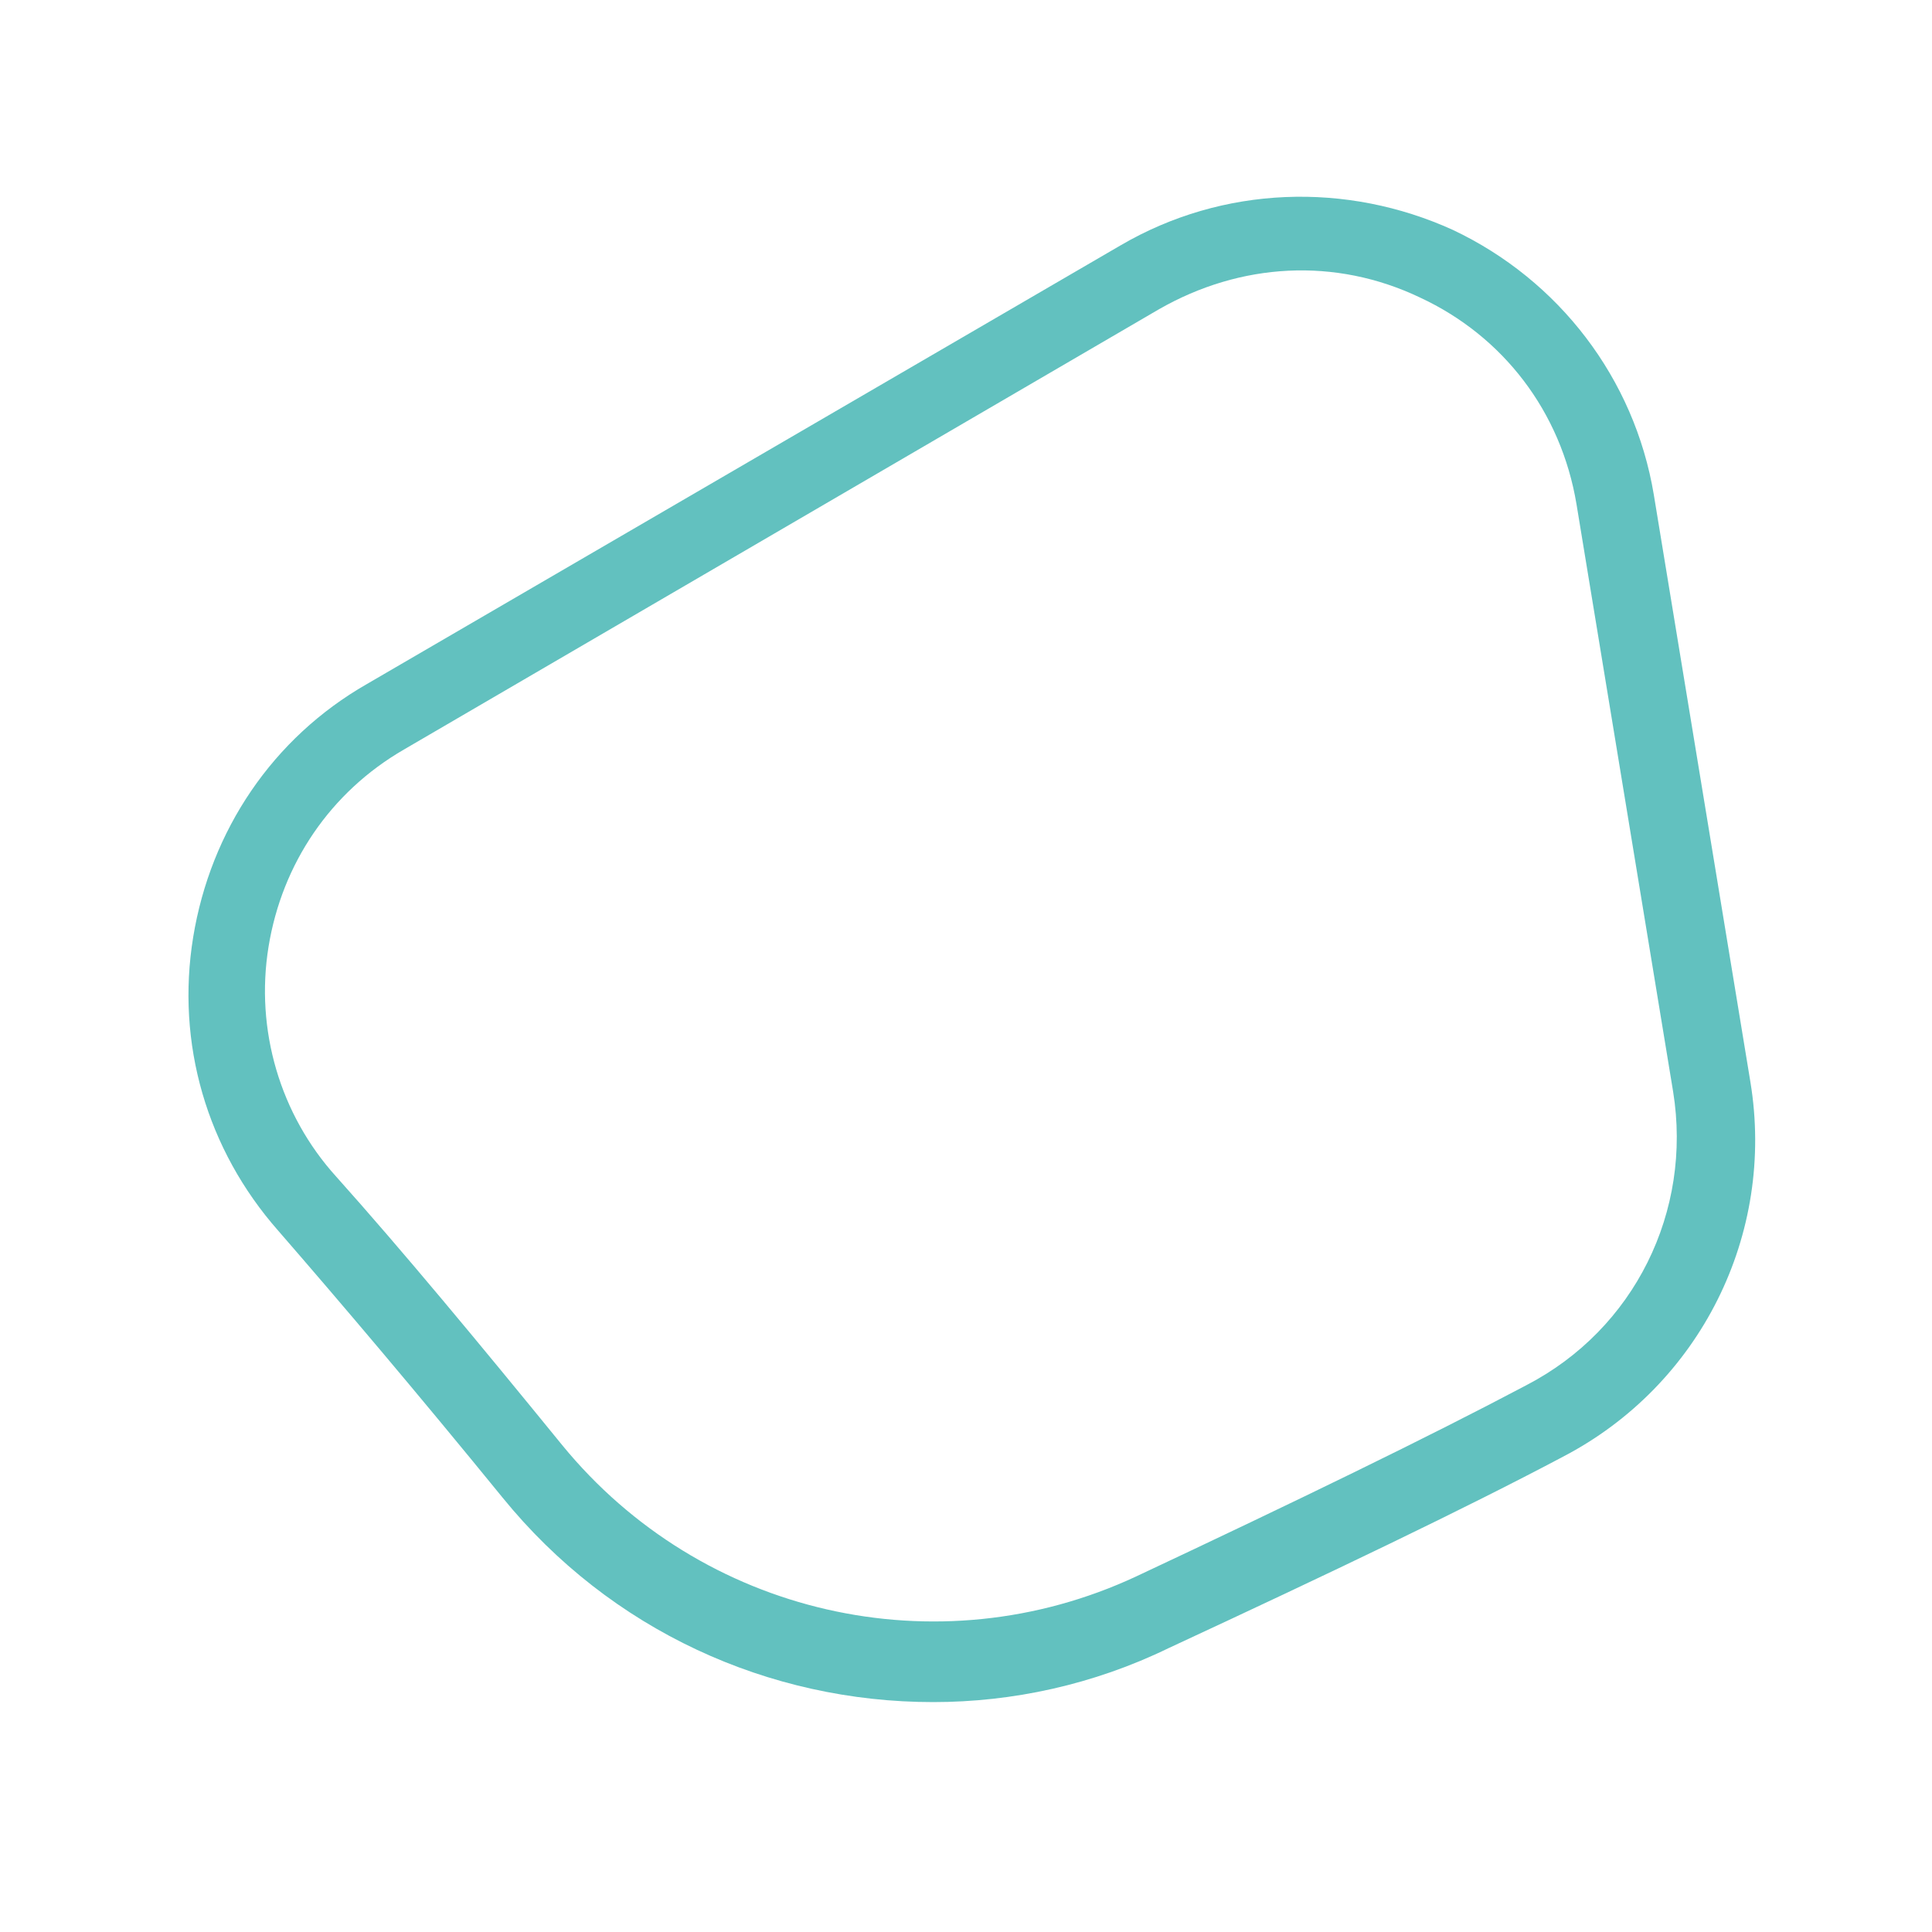 <?xml version="1.0" encoding="UTF-8"?>
<svg data-bbox="9.755 10.183 81.093 77.917" viewBox="0 0 100 100" height="300" width="300" xmlns="http://www.w3.org/2000/svg" data-type="color">
    <g>
        <path fill="#62C1BF" d="M48.3 88.1c-8.5 0-16.7-3.7-22.3-10.6-4.4-5.4-8.3-10-11.6-13.8-3.7-4.2-5.3-9.7-4.4-15.2s4.1-10.3 9-13.1l39-22.7c5.3-3.1 11.7-3.3 17.2-.8 5.5 2.6 9.4 7.7 10.4 13.7l5 30.4c1.3 7.9-2.6 15.7-9.7 19.4-5.1 2.7-12 6-20.4 9.9-3.9 1.9-8.1 2.8-12.2 2.8M20.9 38.8c-3.8 2.2-6.3 5.9-7 10.2s.6 8.7 3.5 11.9c3.4 3.8 7.3 8.5 11.7 13.9 7.2 8.8 19.4 11.6 29.7 6.8 8.3-3.9 15.1-7.2 20.2-9.9 5.6-2.9 8.6-9 7.6-15.2l-5-30.4c-.8-4.8-3.8-8.7-8.1-10.7-4.4-2.1-9.3-1.8-13.5.6z" xmlns="http://www.w3.org/2000/svg" data-color="1"/>
    </g>
</svg>
